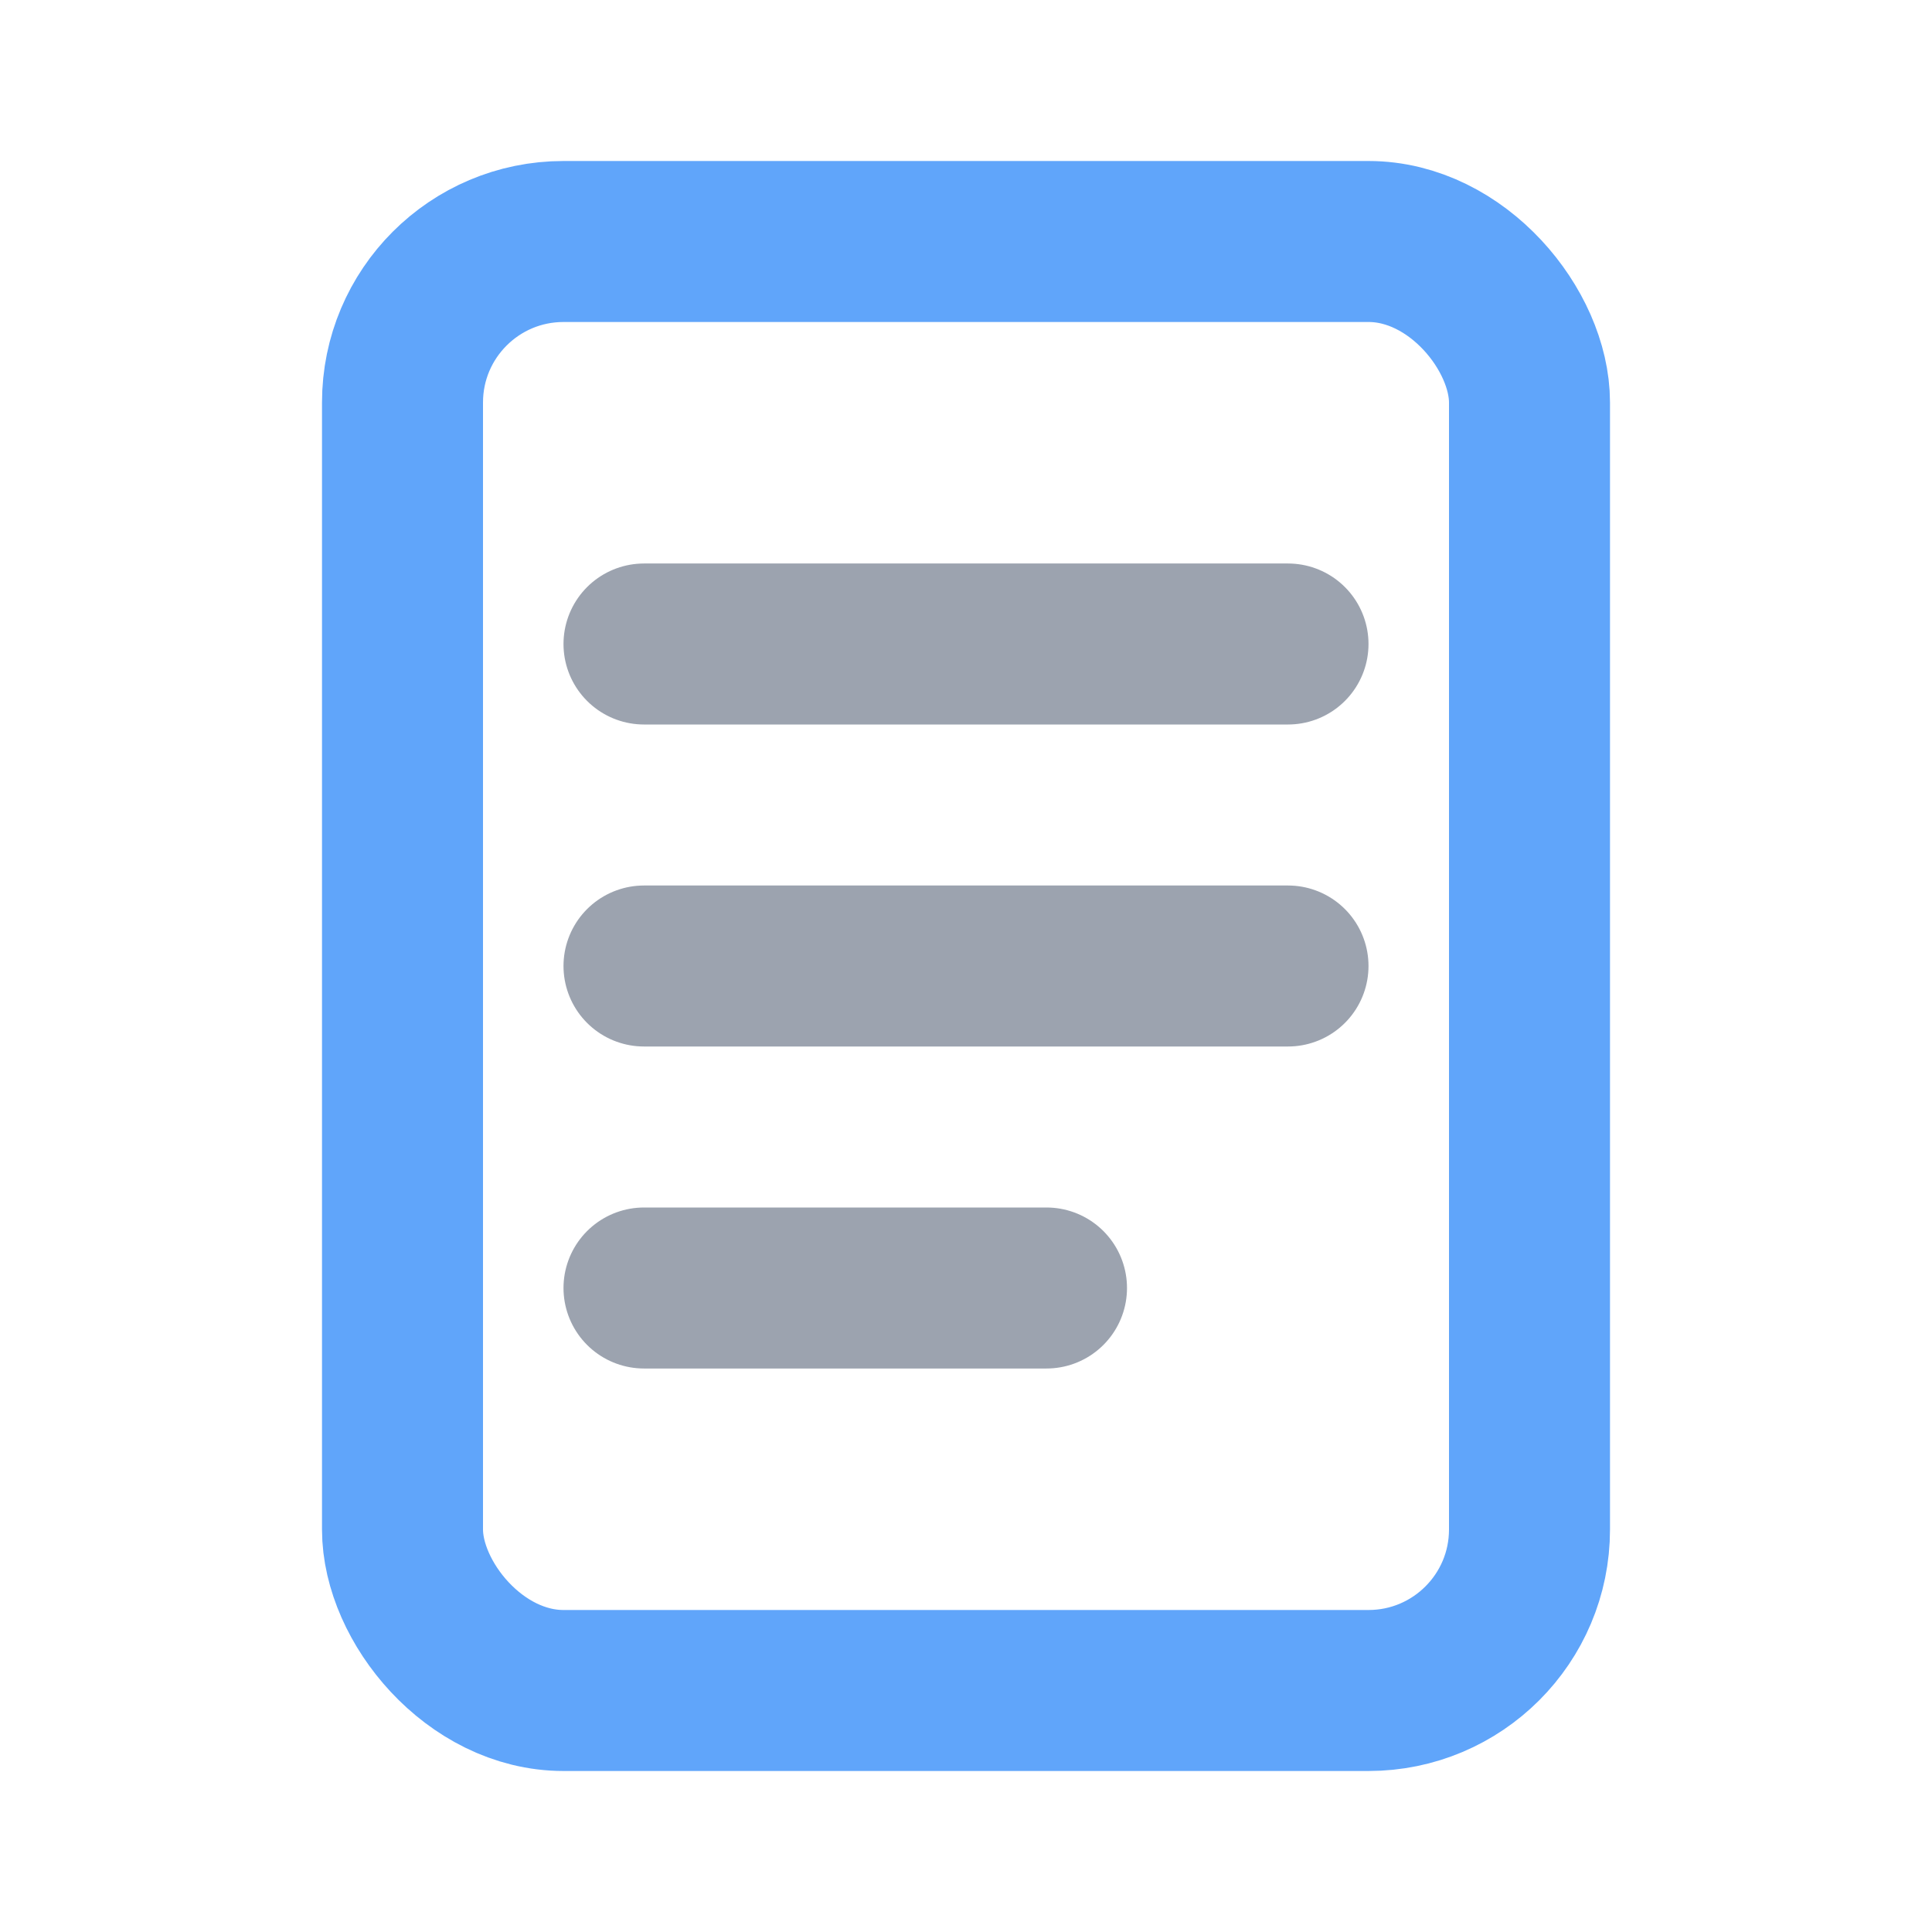 <svg xmlns="http://www.w3.org/2000/svg" width="26" height="26" fill="none" viewBox="0 0 24 24">
  <rect x="5" y="3" width="14" height="18" rx="2" stroke="#60a5fa" stroke-width="2"/>
  <path d="M8 8h8M8 12h8M8 16h5" stroke="#9ca3af" stroke-width="2" stroke-linecap="round"/>
</svg>